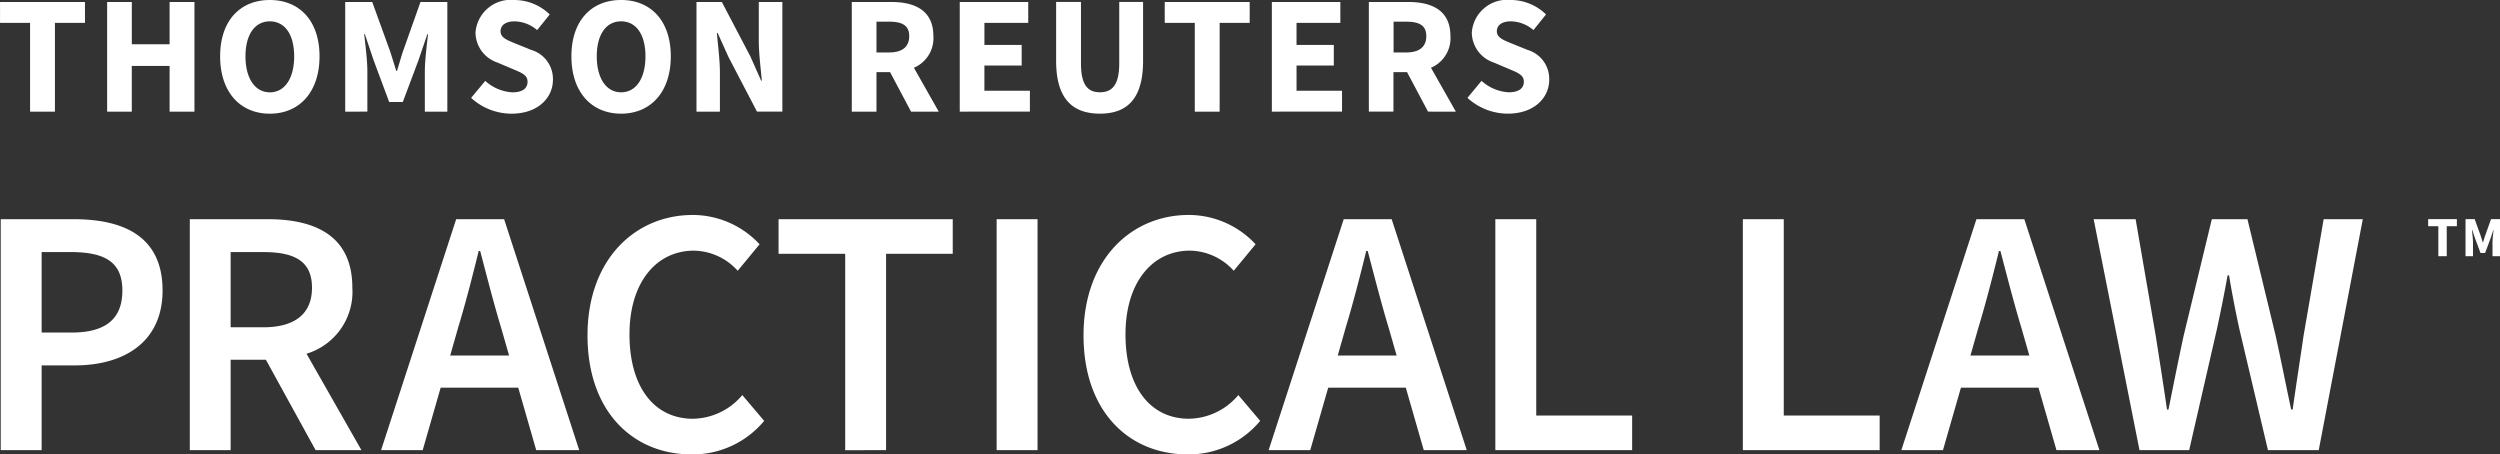 <svg xmlns="http://www.w3.org/2000/svg" width="169.798" height="30.861" viewBox="0 0 169.798 30.861">
  <rect x="0" y="0" width="169.798" height="30.861" fill="#333333" stroke="none"/>
  <path id="Path_392" data-name="Path 392" d="M696.959,371.645V355.958h4.933c3.472,0,6.059,1.2,6.059,4.845,0,3.478-2.586,5.085-5.963,5.085h-2.251v5.757Zm2.778-7.987h2.036c2.323,0,3.448-.936,3.448-2.854,0-1.967-1.221-2.614-3.544-2.614h-1.94Zm12.837-5.469V363.3H714.8c2.131,0,3.3-.911,3.3-2.686,0-1.8-1.173-2.422-3.3-2.422Zm8.884,13.456h-3.113l-3.376-6.14h-2.395v6.14H709.8V355.958h5.293c3.257,0,5.747,1.151,5.747,4.653a4.39,4.39,0,0,1-3.113,4.485Zm6.028-6.428h4l-.551-1.919c-.5-1.655-.958-3.454-1.413-5.181h-.1c-.431,1.751-.886,3.526-1.389,5.181Zm5.843,6.428-1.222-4.246h-5.268l-1.221,4.246h-2.826l5.1-15.686h3.257l5.1,15.686Zm10.548.288c-3.951,0-7.064-2.878-7.064-8.083,0-5.133,3.209-8.179,7.16-8.179a6.214,6.214,0,0,1,4.526,1.991l-1.485,1.8a4.081,4.081,0,0,0-2.969-1.367c-2.562,0-4.382,2.159-4.382,5.685,0,3.574,1.676,5.732,4.31,5.732a4.46,4.46,0,0,0,3.353-1.607l1.485,1.751a6.31,6.31,0,0,1-4.933,2.279m10.436-.288V358.309h-4.526v-2.351h11.83v2.351H757.09v13.336ZM764.6,355.958h2.778v15.686H764.6Zm12.966,15.974c-3.951,0-7.064-2.878-7.064-8.083,0-5.133,3.209-8.179,7.16-8.179a6.213,6.213,0,0,1,4.526,1.991l-1.485,1.8a4.081,4.081,0,0,0-2.969-1.367c-2.562,0-4.382,2.159-4.382,5.685,0,3.574,1.676,5.732,4.31,5.732a4.46,4.46,0,0,0,3.353-1.607l1.485,1.751a6.31,6.31,0,0,1-4.933,2.279m10.2-6.716h4l-.551-1.919c-.5-1.655-.958-3.454-1.413-5.181h-.1c-.431,1.751-.886,3.526-1.389,5.181Zm5.843,6.428-1.221-4.246h-5.268l-1.222,4.246h-2.826l5.1-15.686h3.257l5.1,15.686Zm4.861,0V355.958h2.778v13.336h6.514v2.351Zm16.811,0V355.958h2.778v13.336h6.514v2.351Zm15.458-6.428h4l-.551-1.919c-.5-1.655-.958-3.454-1.413-5.181h-.1c-.431,1.751-.886,3.526-1.389,5.181Zm5.843,6.428-1.221-4.246h-5.268l-1.221,4.246h-2.826l5.1-15.686H834.4l5.1,15.686Zm5.639,0-3.113-15.686h2.85l1.365,7.915c.263,1.679.527,3.358.766,5.013h.1c.335-1.655.671-3.358,1.03-5.013l1.915-7.915h2.419l1.916,7.915c.359,1.631.694,3.334,1.053,5.013h.1c.239-1.679.5-3.358.742-5.013l1.365-7.915h2.658l-2.993,15.686h-3.448L849,363.394c-.264-1.223-.5-2.422-.695-3.622h-.1c-.215,1.2-.455,2.4-.718,3.622l-1.891,8.251Zm-143.27-22.99v-6.031h-2.041v-1.416h5.77v1.416h-2.041v6.031Zm5.234,0v-7.447h1.676v2.867h2.566v-2.867h1.688v7.447h-1.688v-3.107H705.86v3.107Zm11.05.137c-2.007,0-3.375-1.462-3.375-3.895s1.368-3.826,3.375-3.826,3.375,1.4,3.375,3.826-1.368,3.895-3.375,3.895m0-1.451c1.015,0,1.653-.948,1.653-2.444s-.639-2.376-1.653-2.376-1.654.891-1.654,2.376.639,2.444,1.654,2.444m5.12,1.313v-7.447h1.836l1.2,3.312c.148.434.285.913.433,1.37h.046c.148-.457.273-.936.422-1.37l1.175-3.312h1.824v7.447h-1.528v-2.73c0-.731.137-1.816.216-2.536h-.046l-.6,1.77L724.266,348h-.924l-1.06-2.844-.593-1.77h-.045c.08.72.216,1.8.216,2.536v2.73Zm11.3.137a4.067,4.067,0,0,1-2.748-1.073l.958-1.154a3.01,3.01,0,0,0,1.836.777c.7,0,1.038-.274,1.038-.719,0-.469-.422-.617-1.072-.891l-.969-.411a2.17,2.17,0,0,1-1.494-2.033,2.4,2.4,0,0,1,2.646-2.216,3.439,3.439,0,0,1,2.395.982l-.855,1.062a2.409,2.409,0,0,0-1.539-.594c-.582,0-.946.251-.946.674,0,.457.49.617,1.129.879l.958.388a2.053,2.053,0,0,1,1.471,2.021c0,1.234-1.026,2.307-2.805,2.307m7.435,0c-2.007,0-3.375-1.462-3.375-3.895s1.368-3.826,3.375-3.826,3.375,1.4,3.375,3.826-1.368,3.895-3.375,3.895m0-1.451c1.015,0,1.654-.948,1.654-2.444s-.639-2.376-1.654-2.376-1.653.891-1.653,2.376.639,2.444,1.653,2.444m5.12,1.313v-7.447h1.722l1.939,3.7.73,1.644h.046c-.068-.788-.205-1.839-.205-2.718v-2.627h1.6v7.447h-1.722l-1.938-3.712-.73-1.622H745.6c.069.822.205,1.816.205,2.7v2.638Zm12.224-6.11v2.09h.867c.878,0,1.357-.377,1.357-1.108s-.479-.982-1.357-.982Zm4.23,6.11h-1.881l-1.425-2.684h-.924v2.684h-1.676v-7.447h2.68c1.574,0,2.862.548,2.862,2.319a2.177,2.177,0,0,1-1.323,2.147Zm1.426,0v-7.447h4.652v1.416h-2.976v1.5H766.3v1.4h-2.531v1.713h3.09v1.416Zm9.522.137c-1.927,0-2.976-1.085-2.976-3.586v-4h1.688v4.169c0,1.462.456,1.964,1.288,1.964s1.311-.5,1.311-1.964v-4.169h1.619v4c0,2.5-1.015,3.586-2.931,3.586m6.443-.137v-6.031h-2.041v-1.416h5.77v1.416h-2.041v6.031Zm5.234,0v-7.447h4.652v1.416h-2.976v1.5H787.5v1.4h-2.531v1.713h3.09v1.416Zm8.267-6.11v2.09h.866c.878,0,1.357-.377,1.357-1.108s-.479-.982-1.357-.982Zm4.23,6.11H793.9l-1.425-2.684h-.924v2.684H789.88v-7.447h2.68c1.574,0,2.862.548,2.862,2.319a2.177,2.177,0,0,1-1.323,2.147Zm3.535.137a4.068,4.068,0,0,1-2.748-1.073l.958-1.154a3.012,3.012,0,0,0,1.836.777c.7,0,1.038-.274,1.038-.719,0-.469-.422-.617-1.072-.891l-.969-.411a2.17,2.17,0,0,1-1.494-2.033,2.4,2.4,0,0,1,2.646-2.216,3.439,3.439,0,0,1,2.395.982l-.855,1.062a2.408,2.408,0,0,0-1.539-.594c-.582,0-.947.251-.947.674,0,.457.49.617,1.129.879l.958.388a2.053,2.053,0,0,1,1.471,2.021c0,1.234-1.026,2.307-2.805,2.307m63.193,9.682v-2.037h-.691v-.478h1.952v.478h-.69v2.037Zm1.847,0v-2.515h.621l.405,1.119c.05.147.1.309.147.463h.015c.05-.154.093-.316.143-.463l.4-1.119h.617v2.515h-.517v-.922c0-.247.047-.614.073-.857h-.015l-.2.6-.359.961h-.313l-.359-.961-.2-.6H864.8c.027.243.073.61.073.857v.922Z" transform="translate(-696.909 -341.071)" fill="#fff"/>
</svg>
